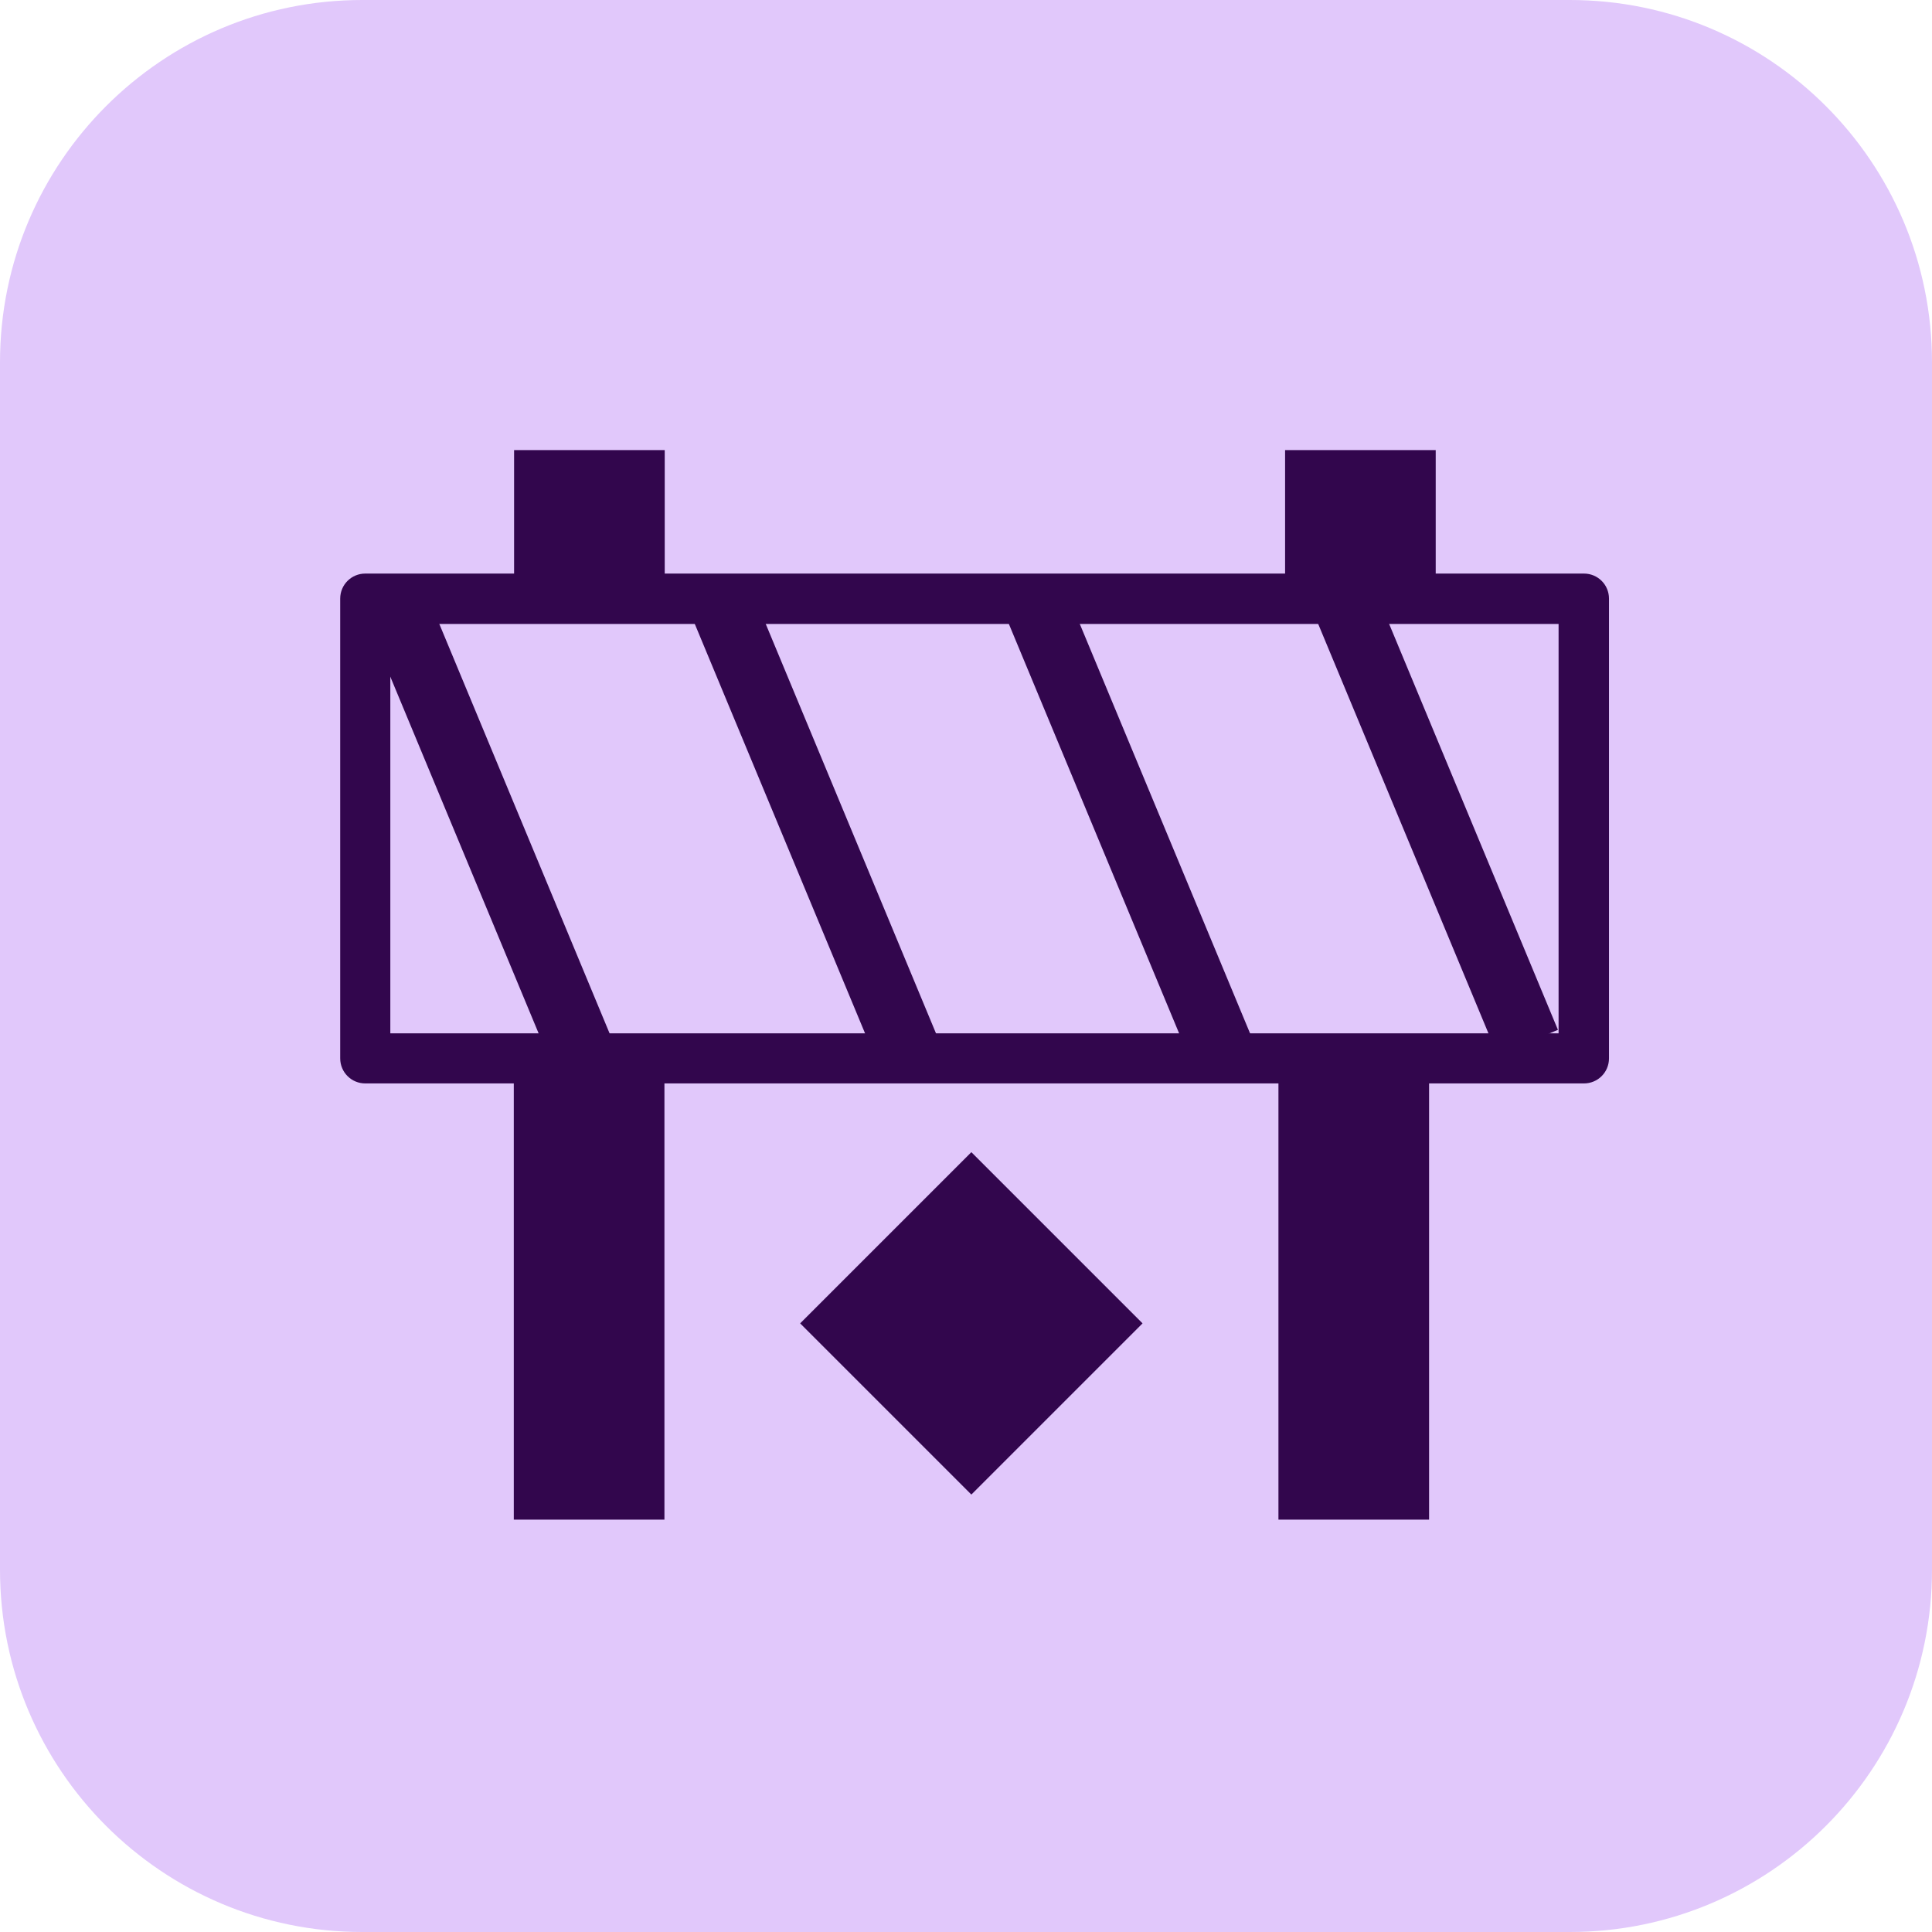 <svg width="100" height="100" viewBox="0 0 100 100" fill="none" xmlns="http://www.w3.org/2000/svg">
<g clip-path="url(#clip0_131_2031)">
<path d="M81.25 0H18.75C8.395 0 0 8.395 0 18.75V81.25C0 91.605 8.395 100 18.75 100H81.25C91.605 100 100 91.605 100 81.25V18.75C100 8.395 91.605 0 81.25 0Z" fill="#E1C8FB"/>
<path d="M50.277 59.636L41.416 68.497L50.277 77.358L59.138 68.497L50.277 59.636Z" fill="#32064D"/>
<path d="M26.594 54.922V78.656H34.391V54.922H26.594Z" fill="#32064D"/>
<path d="M26.609 23.297V31.641H34.406V23.297H26.609Z" fill="#32064D"/>
<path d="M66.516 23.297V31.641H74.312V23.297H66.516Z" fill="#32064D"/>
<path d="M66.172 54.75V78.656H73.969V54.75H66.172Z" fill="#32064D"/>
<path d="M19.047 32.248L28.683 55.419L31.814 54.117L22.178 30.946L19.047 32.248Z" fill="#32064D"/>
<path d="M35.908 32.165L45.544 55.335L48.674 54.033L39.039 30.863L35.908 32.165Z" fill="#32064D"/>
<path d="M52.169 32.176L61.804 55.346L64.935 54.044L55.299 30.874L52.169 32.176Z" fill="#32064D"/>
<path d="M68.178 32.172L77.508 54.606L80.638 53.304L71.309 30.87L68.178 32.172Z" fill="#32064D"/>
<path d="M81.984 56.078H18.906C18.188 56.078 17.609 55.5 17.609 54.781V30.984C17.609 30.266 18.188 29.688 18.906 29.688H81.984C82.703 29.688 83.281 30.266 83.281 30.984V54.781C83.281 55.5 82.703 56.078 81.984 56.078ZM20.203 53.484H80.672V32.297H20.203V53.484Z" fill="#32064D"/>
</g>
<defs>
<clipPath id="clip0_131_2031">
<rect width="100" height="100" fill="white"/>
</clipPath>
</defs>
</svg>
